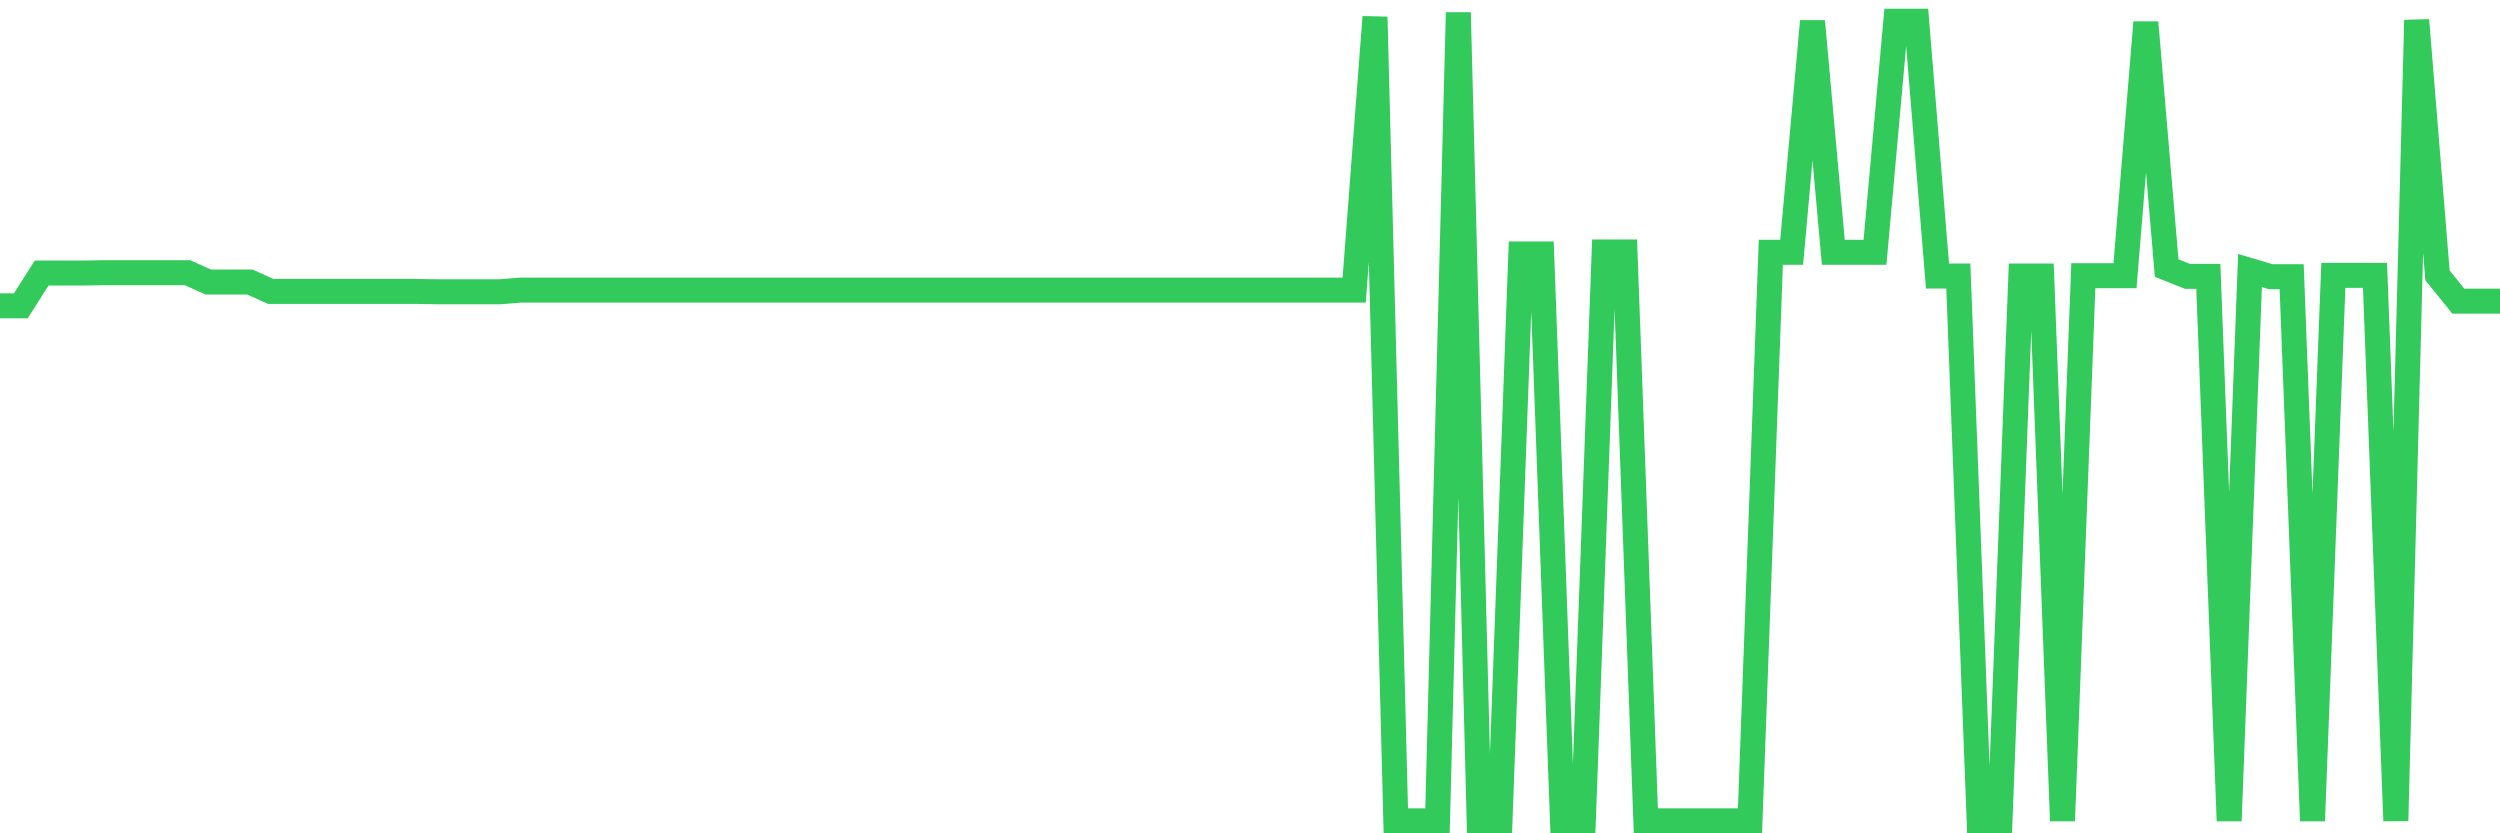 <svg
  xmlns="http://www.w3.org/2000/svg"
  xmlns:xlink="http://www.w3.org/1999/xlink"
  width="120"
  height="40"
  viewBox="0 0 120 40"
  preserveAspectRatio="none"
>
  <polyline
    points="0,14.68 1,14.68 2,13.105 3,13.105 4,13.105 5,13.089 6,13.089 7,13.089 8,13.089 9,13.089 10,13.539 11,13.539 12,13.539 13,13.989 14,13.989 15,13.989 16,13.989 17,13.989 18,13.989 19,13.989 20,13.989 21,14.005 22,14.005 23,14.005 24,14.005 25,13.925 26,13.925 27,13.925 28,13.925 29,13.925 30,13.925 31,13.925 32,13.925 33,13.925 34,13.925 35,13.925 36,13.925 37,13.925 38,13.925 39,13.925 40,13.925 41,13.925 42,13.925 43,13.925 44,13.925 45,13.925 46,13.925 47,13.925 48,13.925 49,13.925 50,13.925 51,13.925 52,13.925 53,13.925 54,13.925 55,13.925 56,13.925 57,13.925 58,13.925 59,13.925 60,13.925 61,13.925 62,13.925 63,13.925 64,13.925 65,13.925 66,0.814 67,39.4 68,39.4 69,39.4 70,0.6 71,39.4 72,39.4 73,12.189 74,12.189 75,39.4 76,39.4 77,12.093 78,12.093 79,39.4 80,39.4 81,39.4 82,39.4 83,39.4 84,39.4 85,12.109 86,12.109 87,1.019 88,12.109 89,12.109 90,12.109 91,1.019 92,1.019 93,13.25 94,13.25 95,39.4 96,39.4 97,13.25 98,13.25 99,39.4 100,13.234 101,13.234 102,13.234 103,1.073 104,12.867 105,13.266 106,13.266 107,39.4 108,12.986 109,13.282 110,13.282 111,39.4 112,13.218 113,13.218 114,13.218 115,39.4 116,0.966 117,13.218 118,14.455 119,14.455 120,14.455"
    fill="none"
    stroke="#32ca5b"
    stroke-width="1.2"
  >
  </polyline>
</svg>